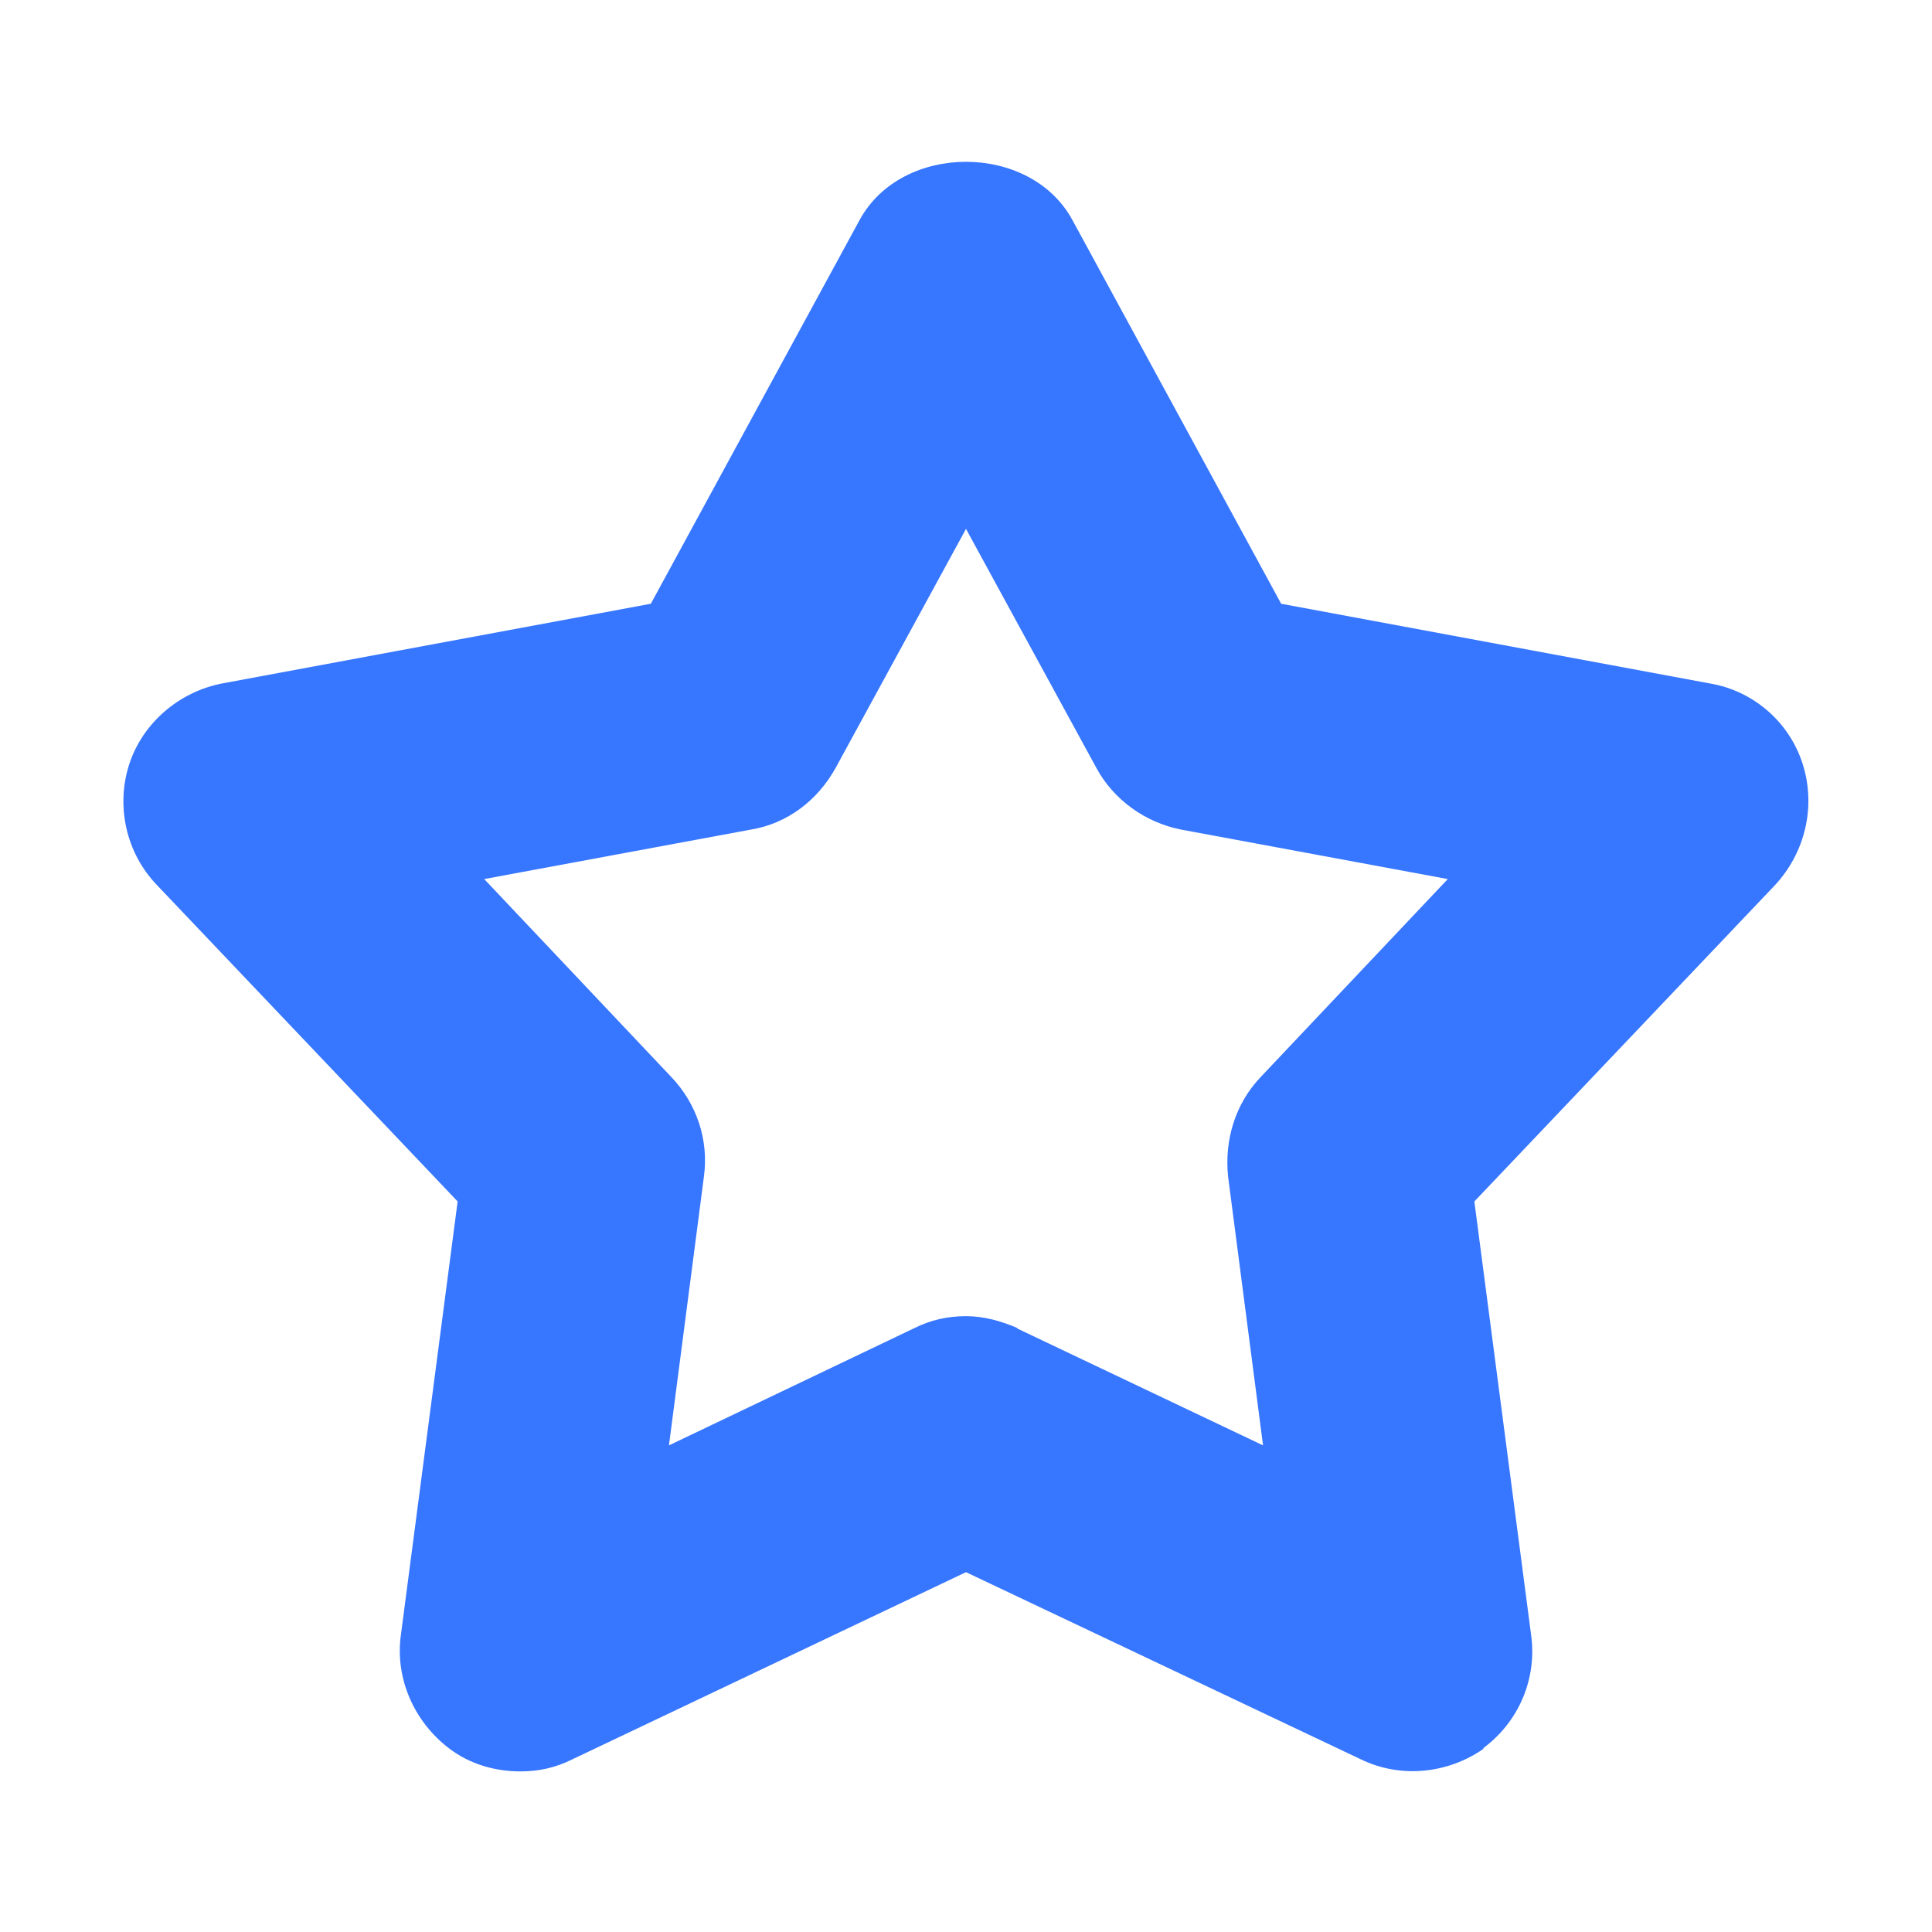 <?xml version="1.0" encoding="UTF-8"?>
<svg id="Layer_1" xmlns="http://www.w3.org/2000/svg" viewBox="0 0 16 16">
  <defs>
    <style>
      .cls-1 {
        fill: #3776ff;
      }
    </style>
  </defs>
  <path class="cls-1" d="M12.28,14.48c.3-.22.45-.58.4-.94l-.47-3.59,2.49-2.62c.25-.27.34-.65.23-1s-.41-.61-.77-.67l-3.55-.66-1.73-3.18c-.35-.64-1.41-.64-1.76,0l-1.73,3.18-3.55.66c-.36.07-.66.33-.77.67s-.03.73.23,1l2.49,2.62-.47,3.59c-.05.36.11.72.4.94.17.13.38.19.59.19.15,0,.29-.03.43-.1l3.26-1.55,3.27,1.55c.33.16.72.12,1.02-.09ZM8.43,11c-.14-.06-.28-.1-.43-.1s-.29.03-.43.1l-2.03.97.29-2.23c.04-.3-.06-.6-.27-.82l-1.55-1.64,2.21-.41c.3-.05.55-.24.7-.51l1.08-1.98,1.08,1.98c.14.26.4.45.7.51l2.21.41-1.55,1.64c-.21.22-.3.52-.27.82l.29,2.23-2.04-.97Z"/>
</svg>